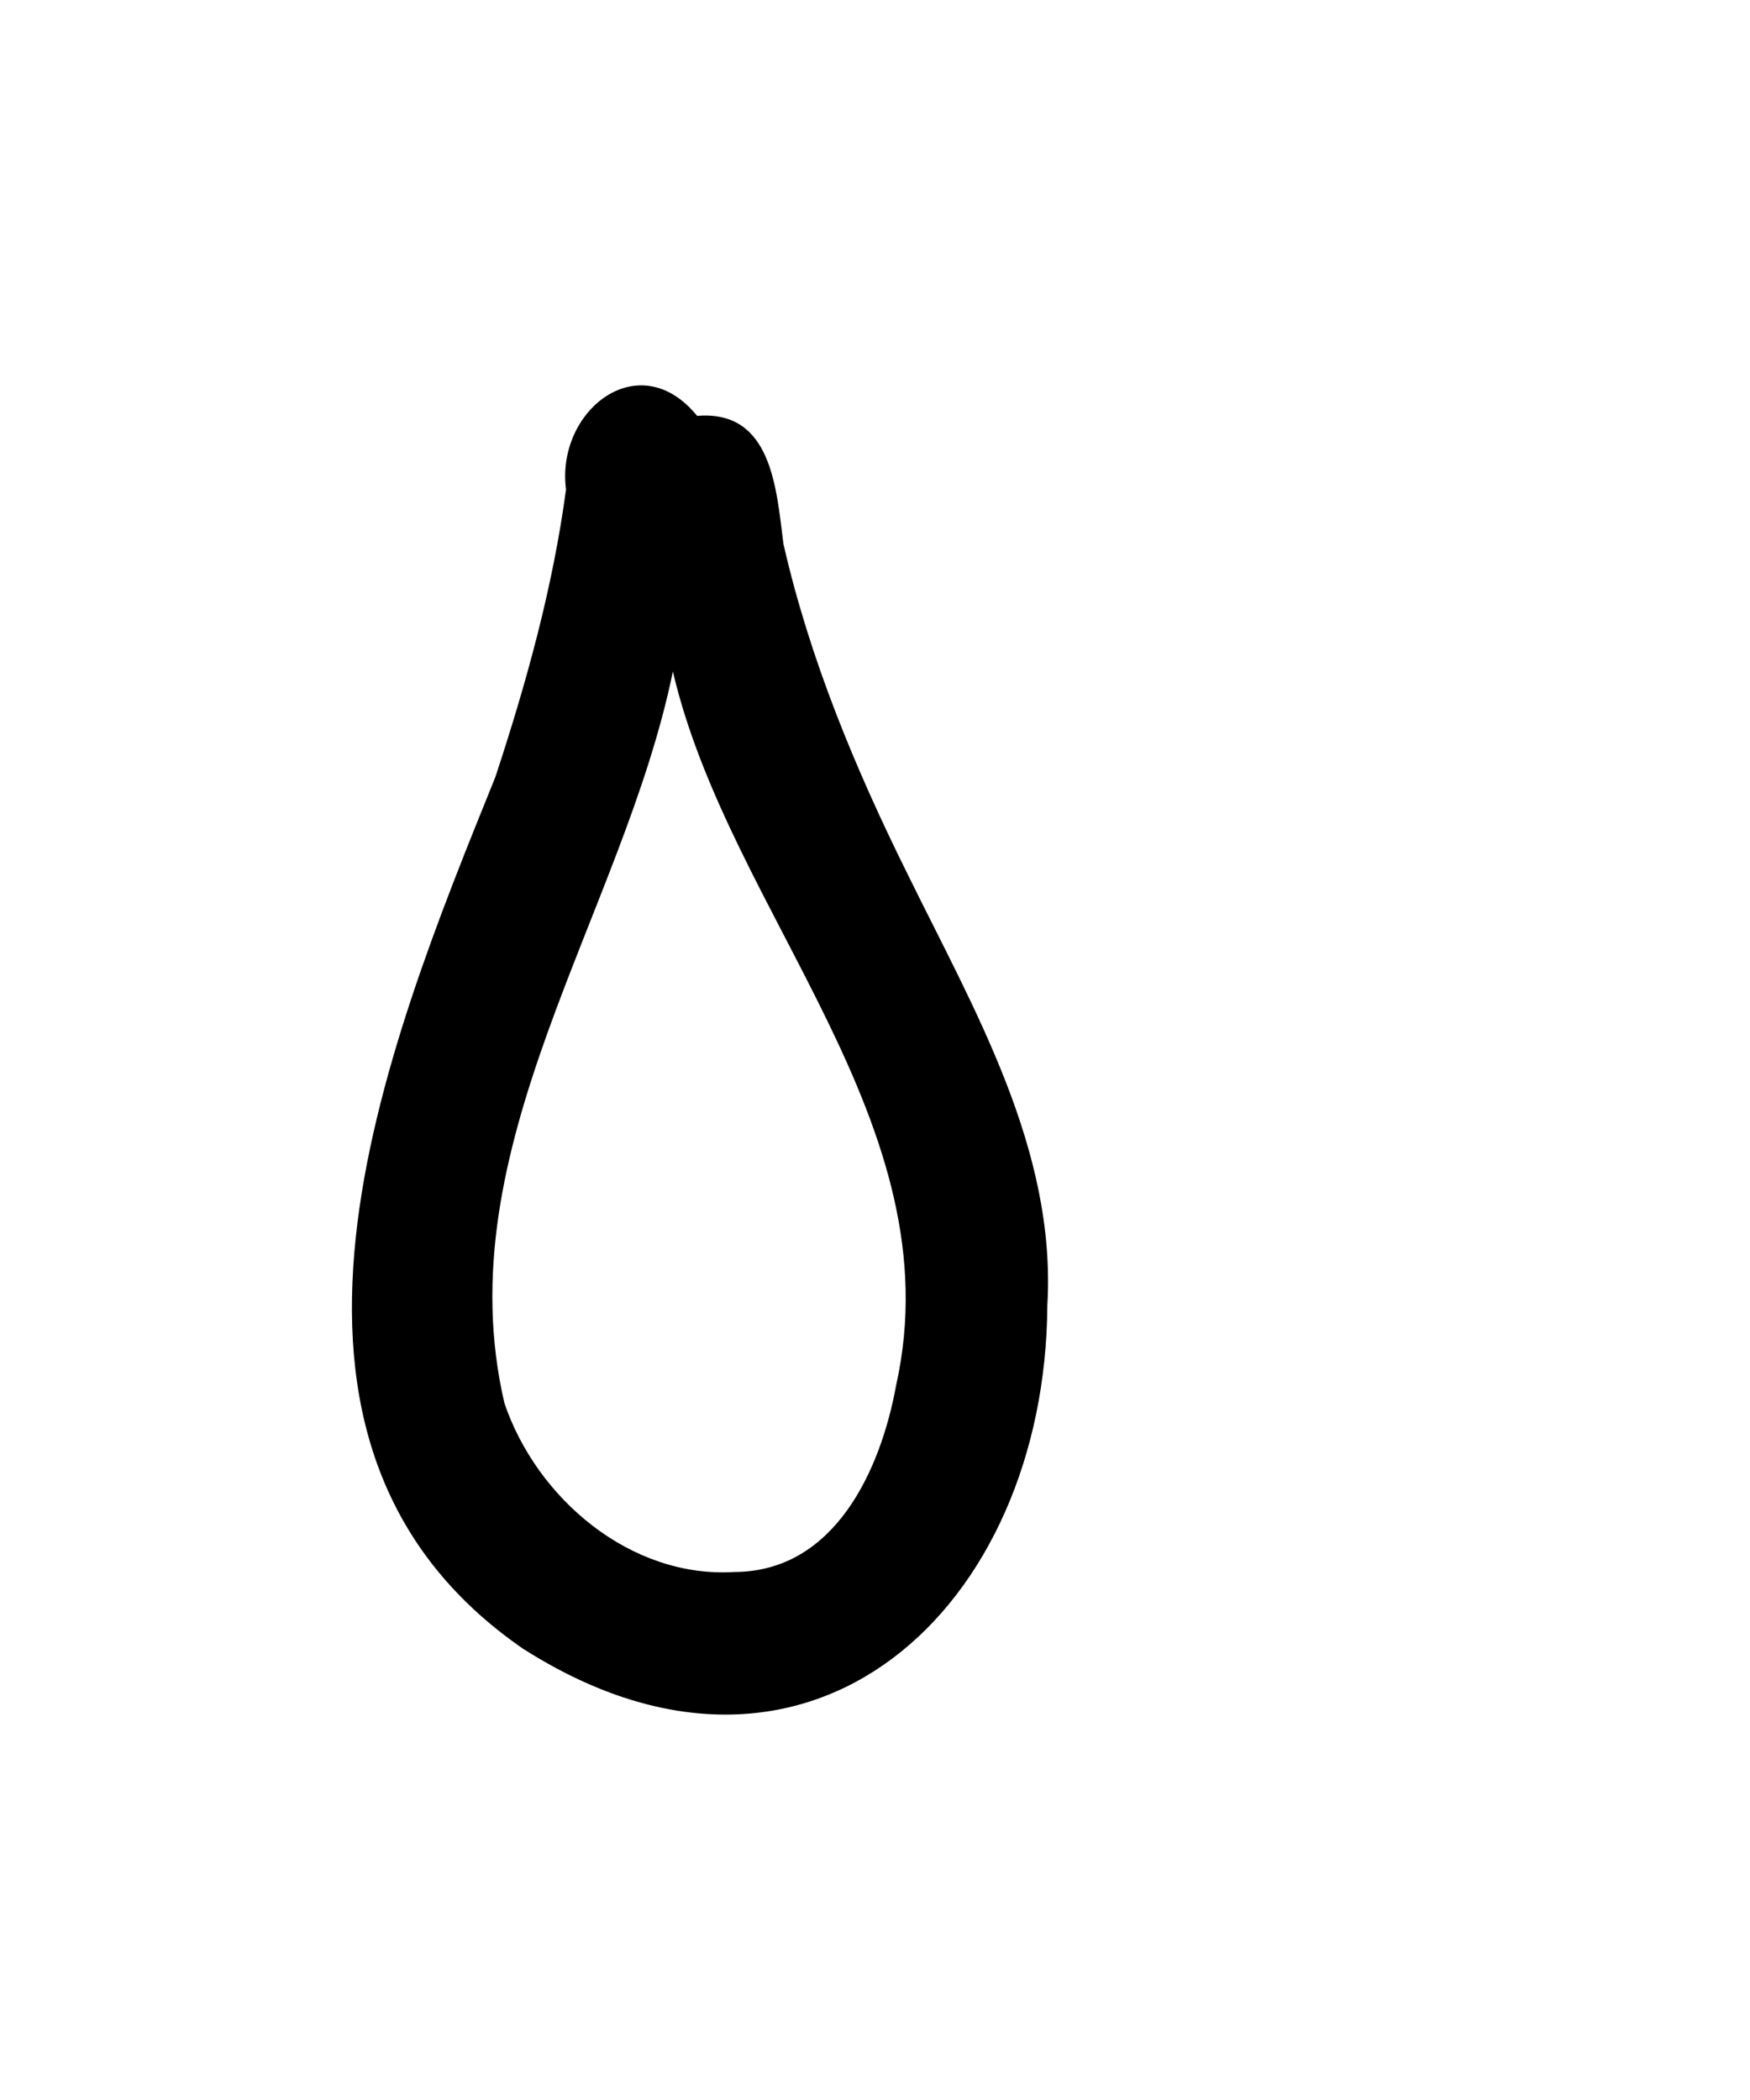 <svg xmlns="http://www.w3.org/2000/svg" width="50.0" height="60.0" viewBox="0.0 0.0 50.0 60.0" fill="none">
<path d="M14.992 47.14C6.37 41.244 11.018 29.955 14.152 22.204C15.036 19.524 15.796 16.787 16.172 13.984C15.878 11.745 18.252 9.836 19.919 11.883C22.059 11.703 22.182 13.972 22.384 15.54C23.131 18.821 24.433 21.953 25.925 24.962C27.824 28.836 30.188 32.833 29.924 37.3C29.875 45.91 23.154 52.298 14.994 47.138L14.992 47.14ZM20.983 44.914C23.842 44.904 25.159 42.019 25.604 39.579C27.269 32.109 20.848 26.129 19.225 19.186C17.801 26.129 12.709 32.782 14.412 40.09C15.336 42.814 18.014 45.098 20.985 44.914H20.983Z" fill="black" />
</svg>